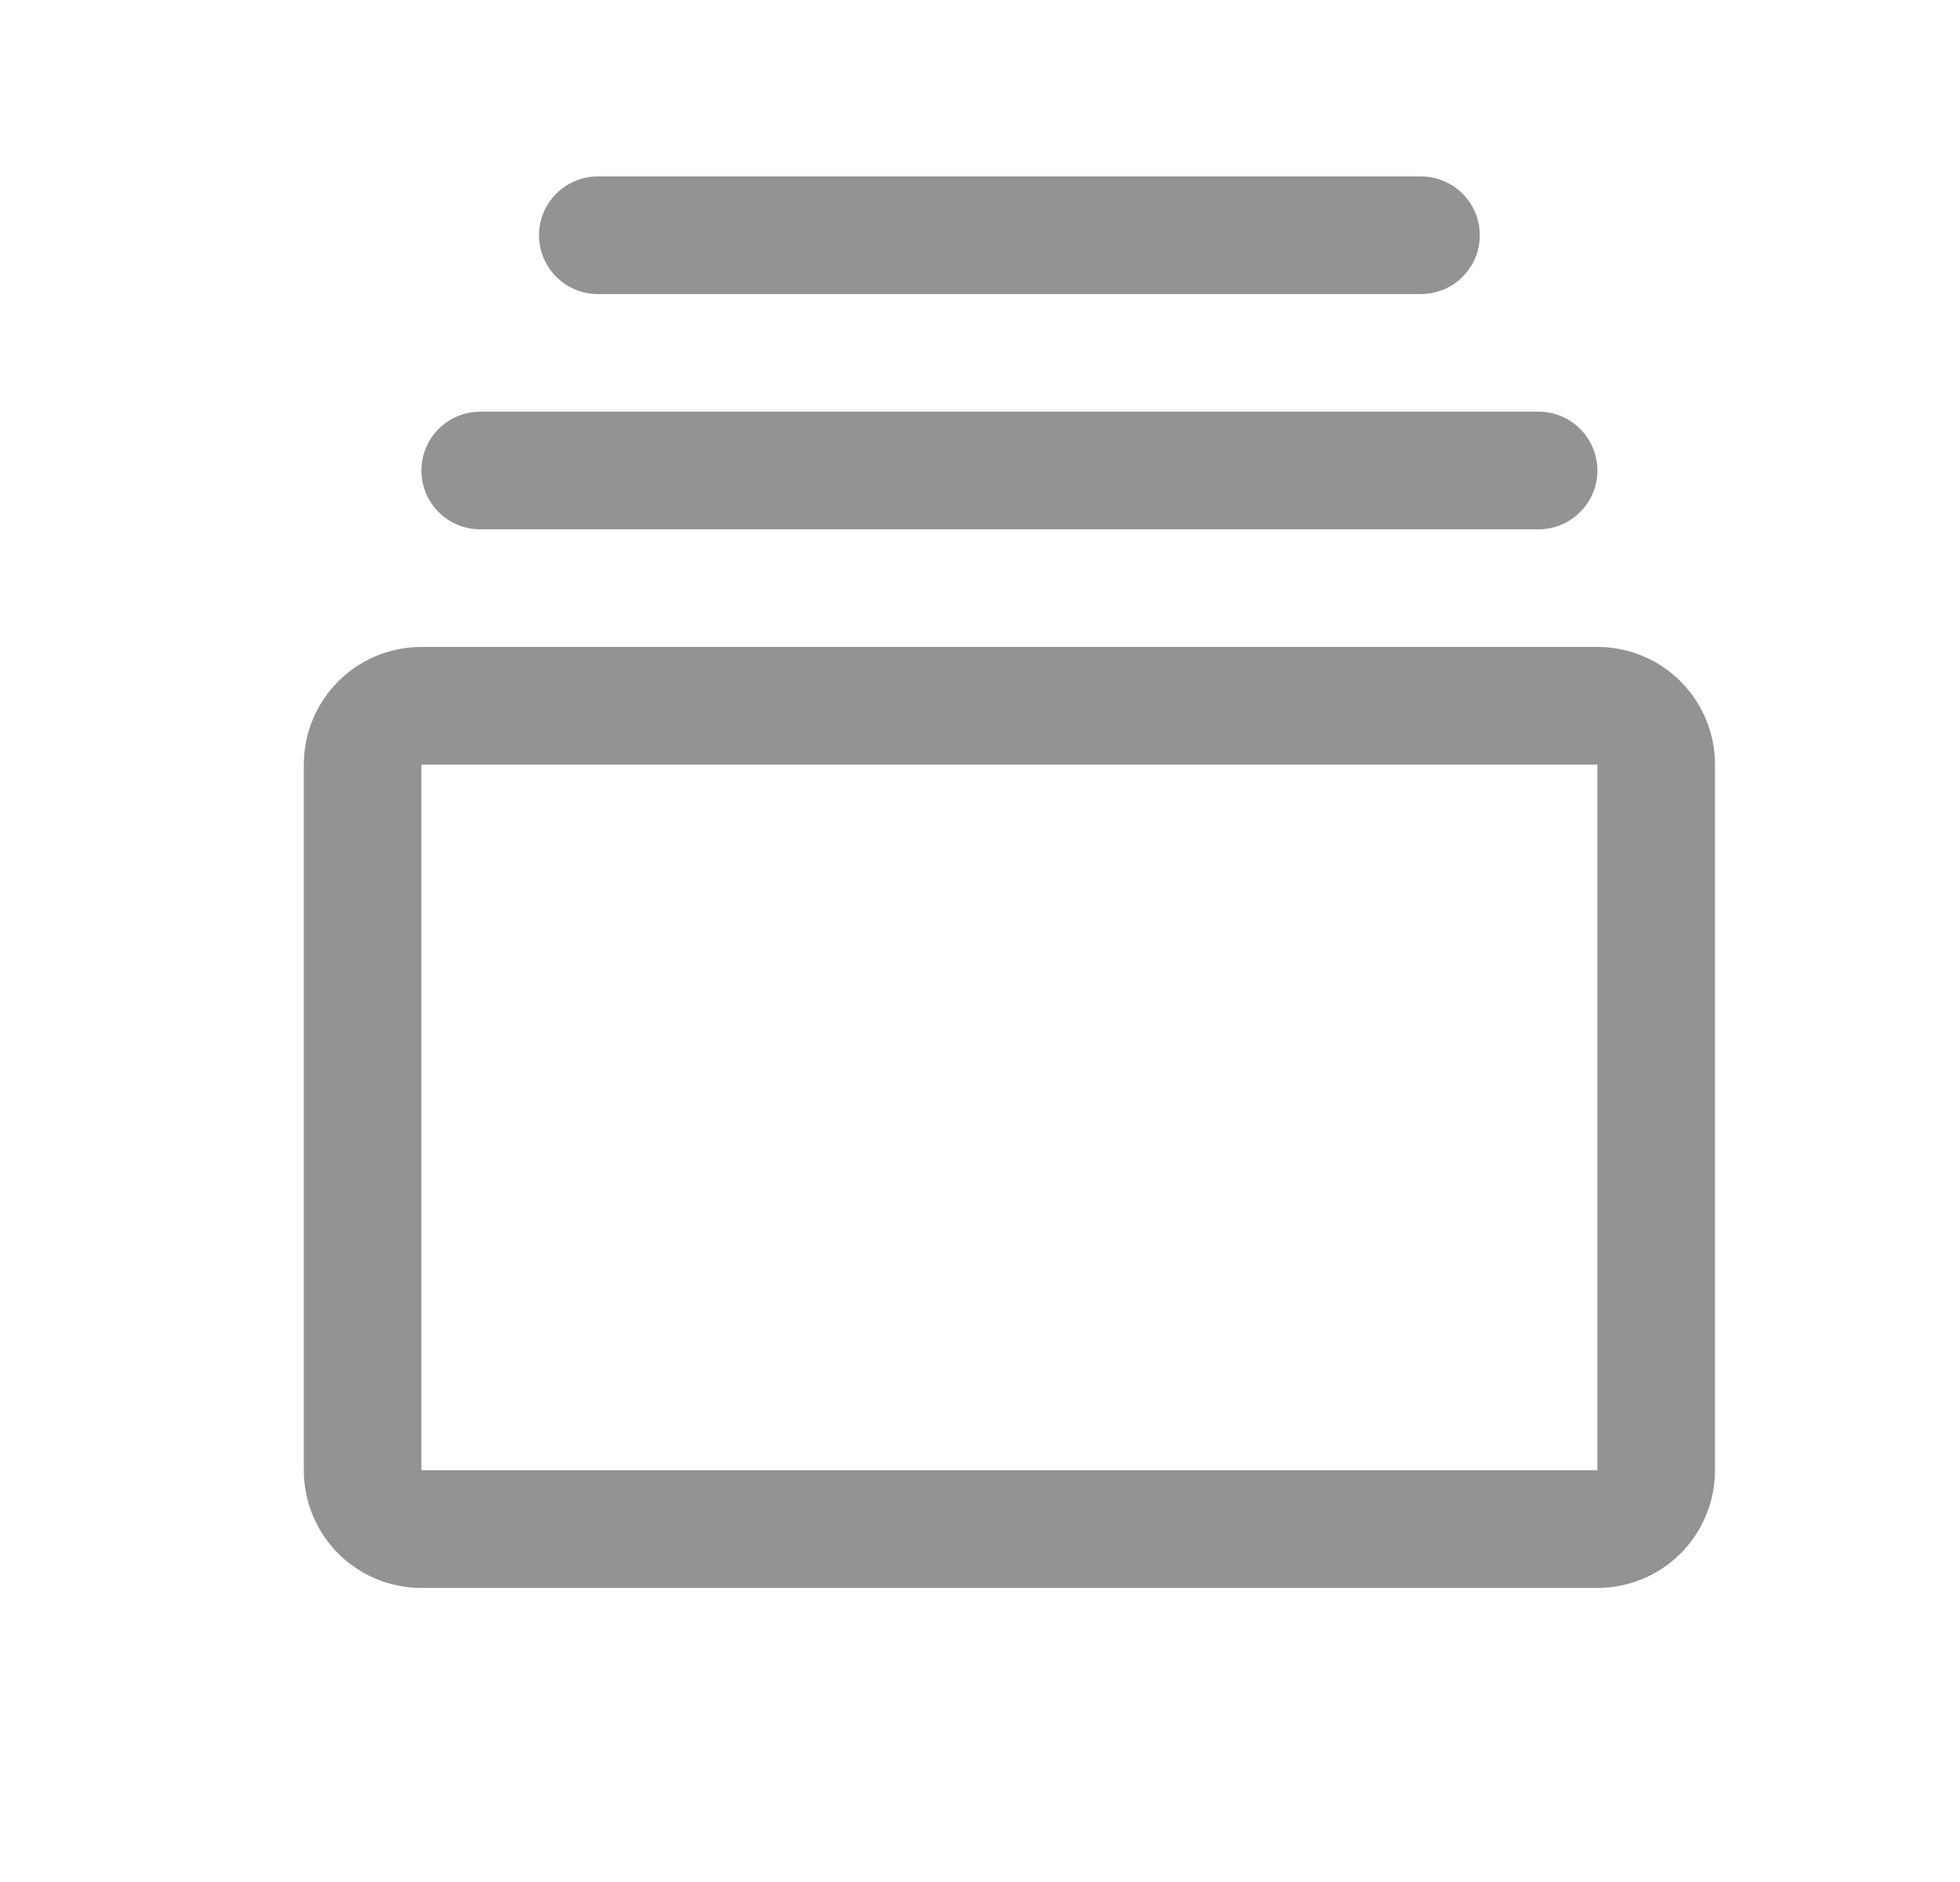 <svg width="25" height="24" viewBox="0 0 25 24" fill="none" xmlns="http://www.w3.org/2000/svg">
<path d="M20.375 8.25H5.375C4.977 8.25 4.596 8.408 4.314 8.689C4.033 8.971 3.875 9.352 3.875 9.75V18.75C3.875 19.148 4.033 19.529 4.314 19.811C4.596 20.092 4.977 20.25 5.375 20.25H20.375C20.773 20.25 21.154 20.092 21.436 19.811C21.717 19.529 21.875 19.148 21.875 18.75V9.75C21.875 9.352 21.717 8.971 21.436 8.689C21.154 8.408 20.773 8.25 20.375 8.25ZM20.375 18.75H5.375V9.75H20.375V18.75ZM5.375 6C5.375 5.801 5.454 5.61 5.595 5.47C5.735 5.329 5.926 5.25 6.125 5.25H19.625C19.824 5.25 20.015 5.329 20.155 5.47C20.296 5.61 20.375 5.801 20.375 6C20.375 6.199 20.296 6.39 20.155 6.53C20.015 6.671 19.824 6.75 19.625 6.75H6.125C5.926 6.75 5.735 6.671 5.595 6.53C5.454 6.39 5.375 6.199 5.375 6ZM6.875 3C6.875 2.801 6.954 2.61 7.095 2.47C7.235 2.329 7.426 2.25 7.625 2.25H18.125C18.324 2.25 18.515 2.329 18.655 2.47C18.796 2.61 18.875 2.801 18.875 3C18.875 3.199 18.796 3.39 18.655 3.53C18.515 3.671 18.324 3.75 18.125 3.75H7.625C7.426 3.75 7.235 3.671 7.095 3.53C6.954 3.39 6.875 3.199 6.875 3Z" fill="#939393"/>
</svg>
